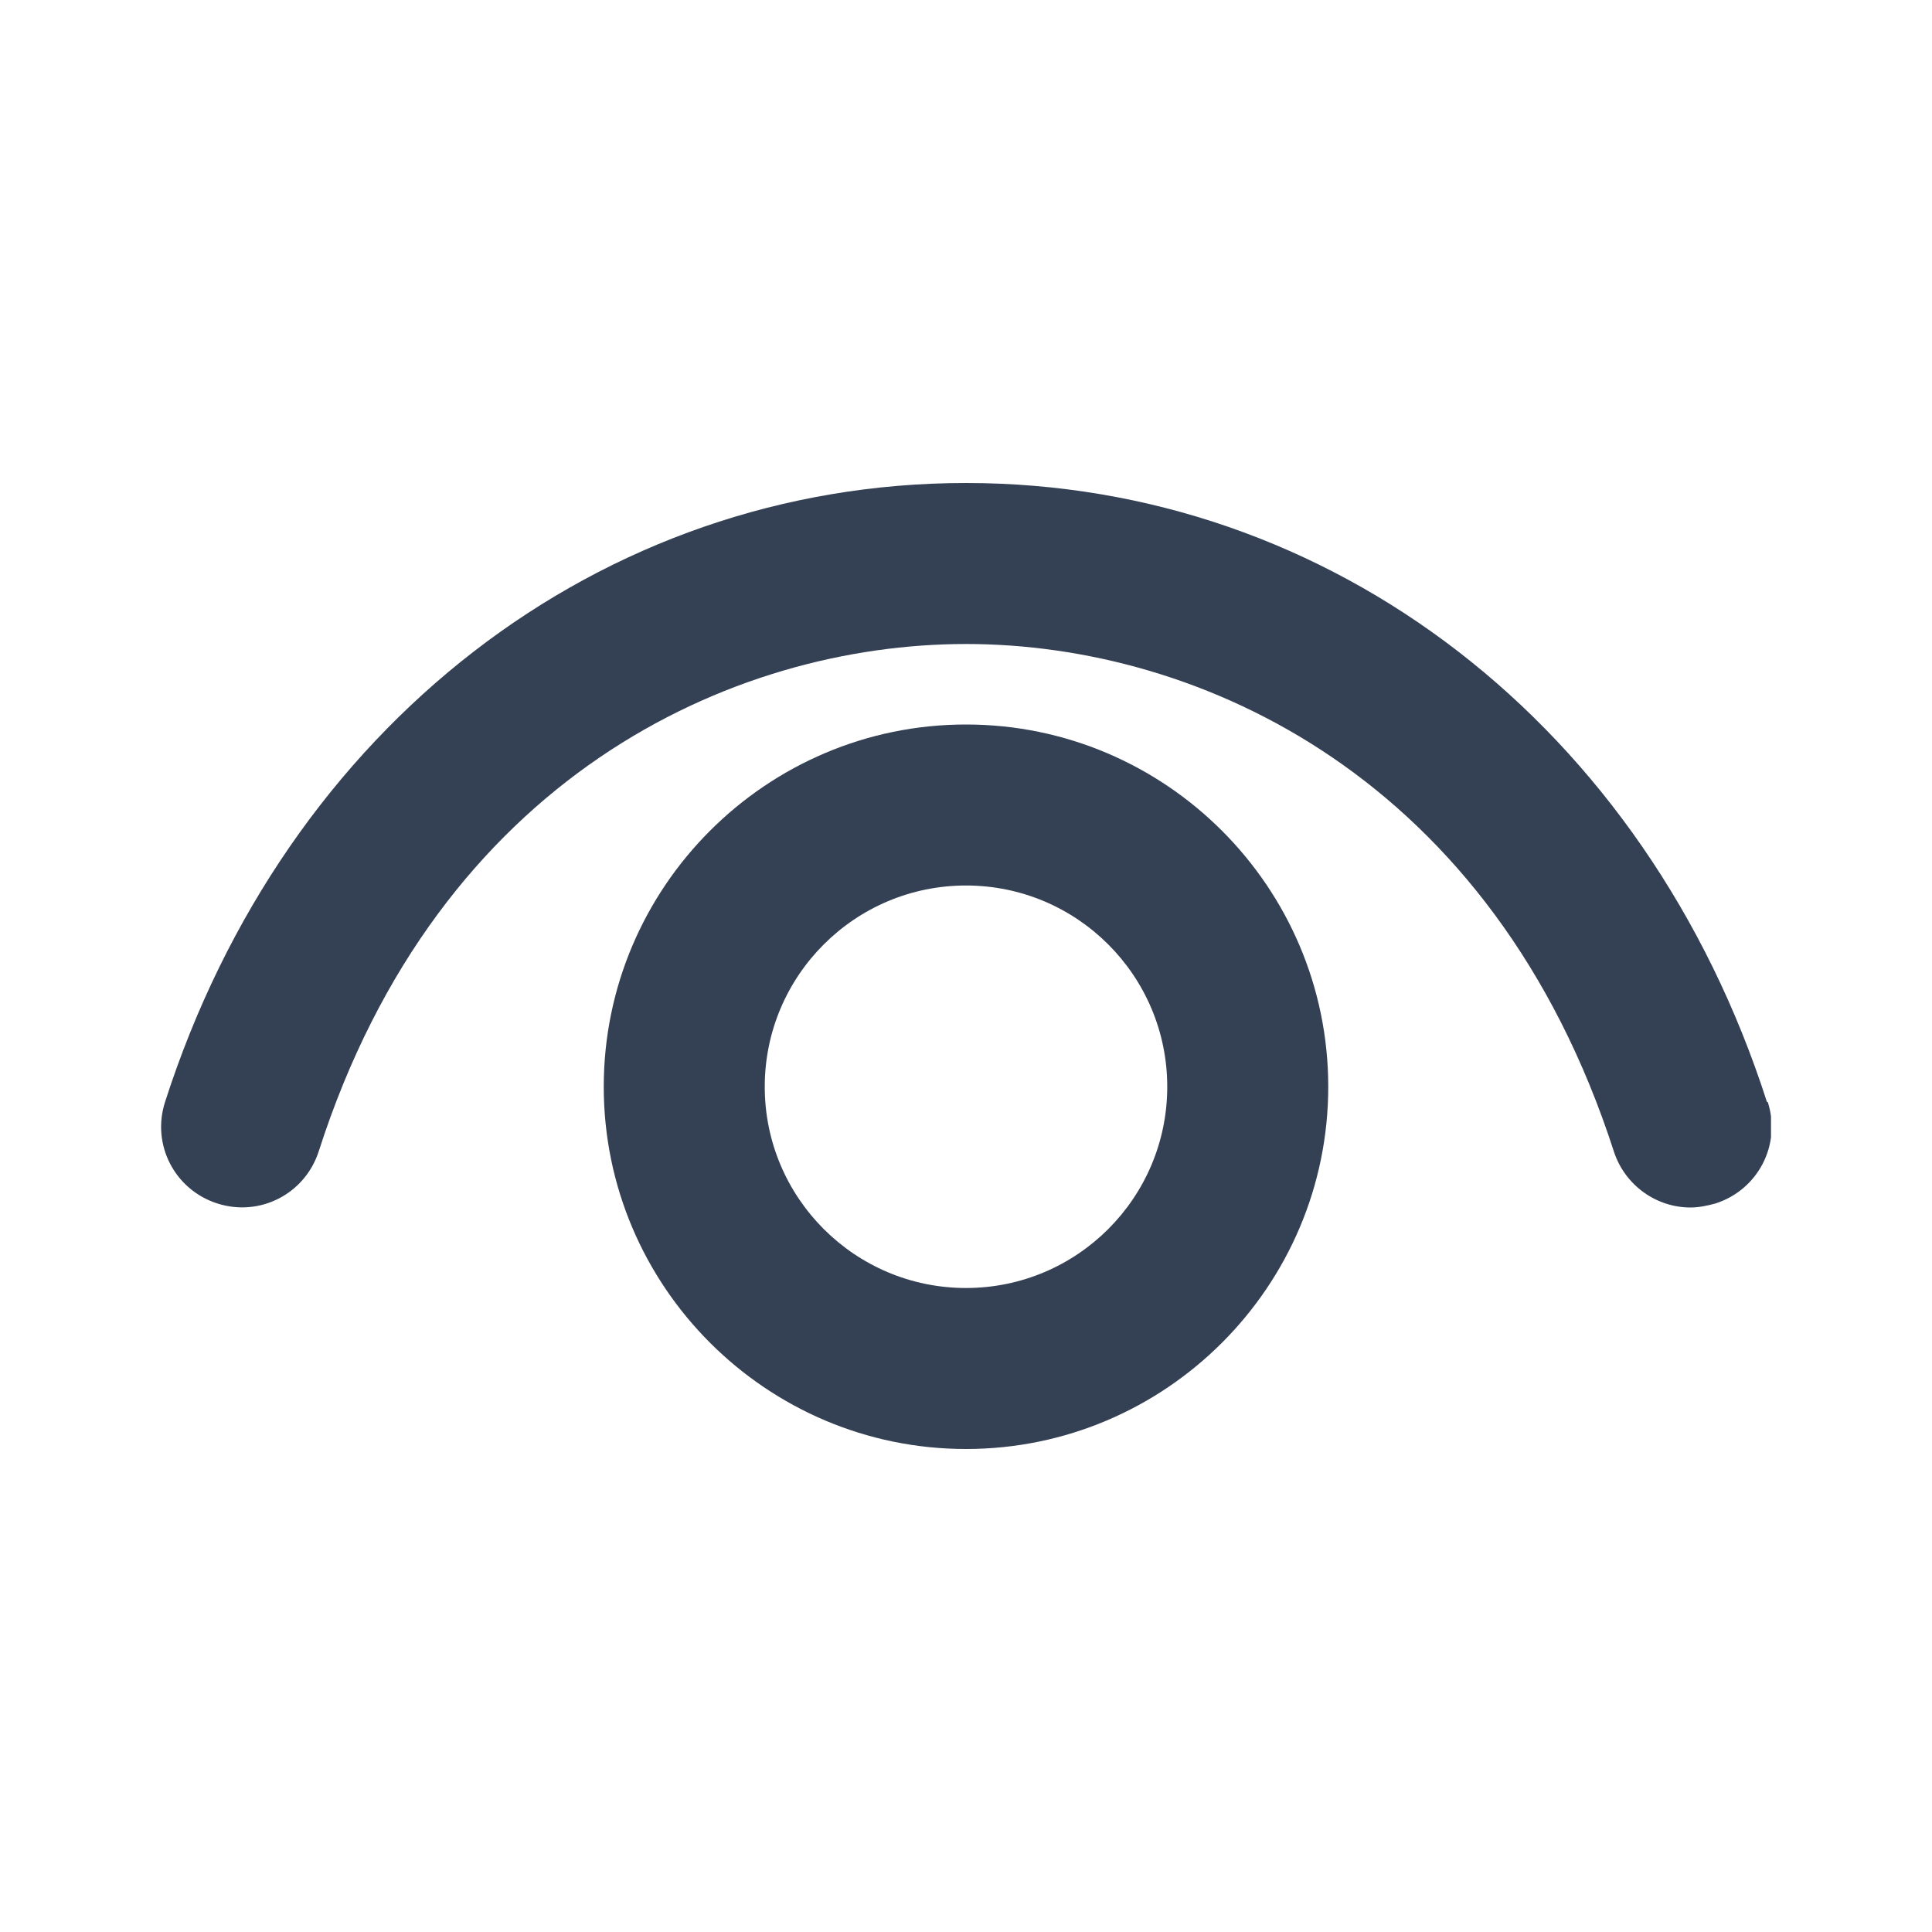 <svg width="24" height="24" viewBox="0 0 24 24" fill="none" xmlns="http://www.w3.org/2000/svg">
<g clip-path="url(#clip0_6147_10084)">
<path d="M21.95 13.69C20.45 9.02 16.54 6 12 6C7.46 6 3.55 9.02 2.05 13.69C1.88 14.22 2.17 14.78 2.7 14.95C3.23 15.12 3.79 14.83 3.96 14.3C5.45 9.66 9.09 8 12 8C14.91 8 18.55 9.66 20.05 14.31C20.19 14.73 20.58 15 21 15C21.1 15 21.2 14.98 21.31 14.95C21.84 14.78 22.13 14.22 21.96 13.69H21.95Z" fill="#344054"/>
<path d="M12 9C9.52 9 7.5 11.02 7.5 13.5C7.5 15.98 9.52 18 12 18C14.48 18 16.5 15.98 16.5 13.5C16.5 11.02 14.48 9 12 9ZM12 16C10.62 16 9.5 14.88 9.5 13.5C9.5 12.12 10.62 11 12 11C13.38 11 14.5 12.12 14.5 13.5C14.5 14.88 13.38 16 12 16Z" fill="#344054"/>
</g>
<defs>
<clipPath id="clip0_6147_10084">
<rect width="20" height="12" fill="white" transform="translate(2 6)"/>
</clipPath>
</defs>
</svg>
